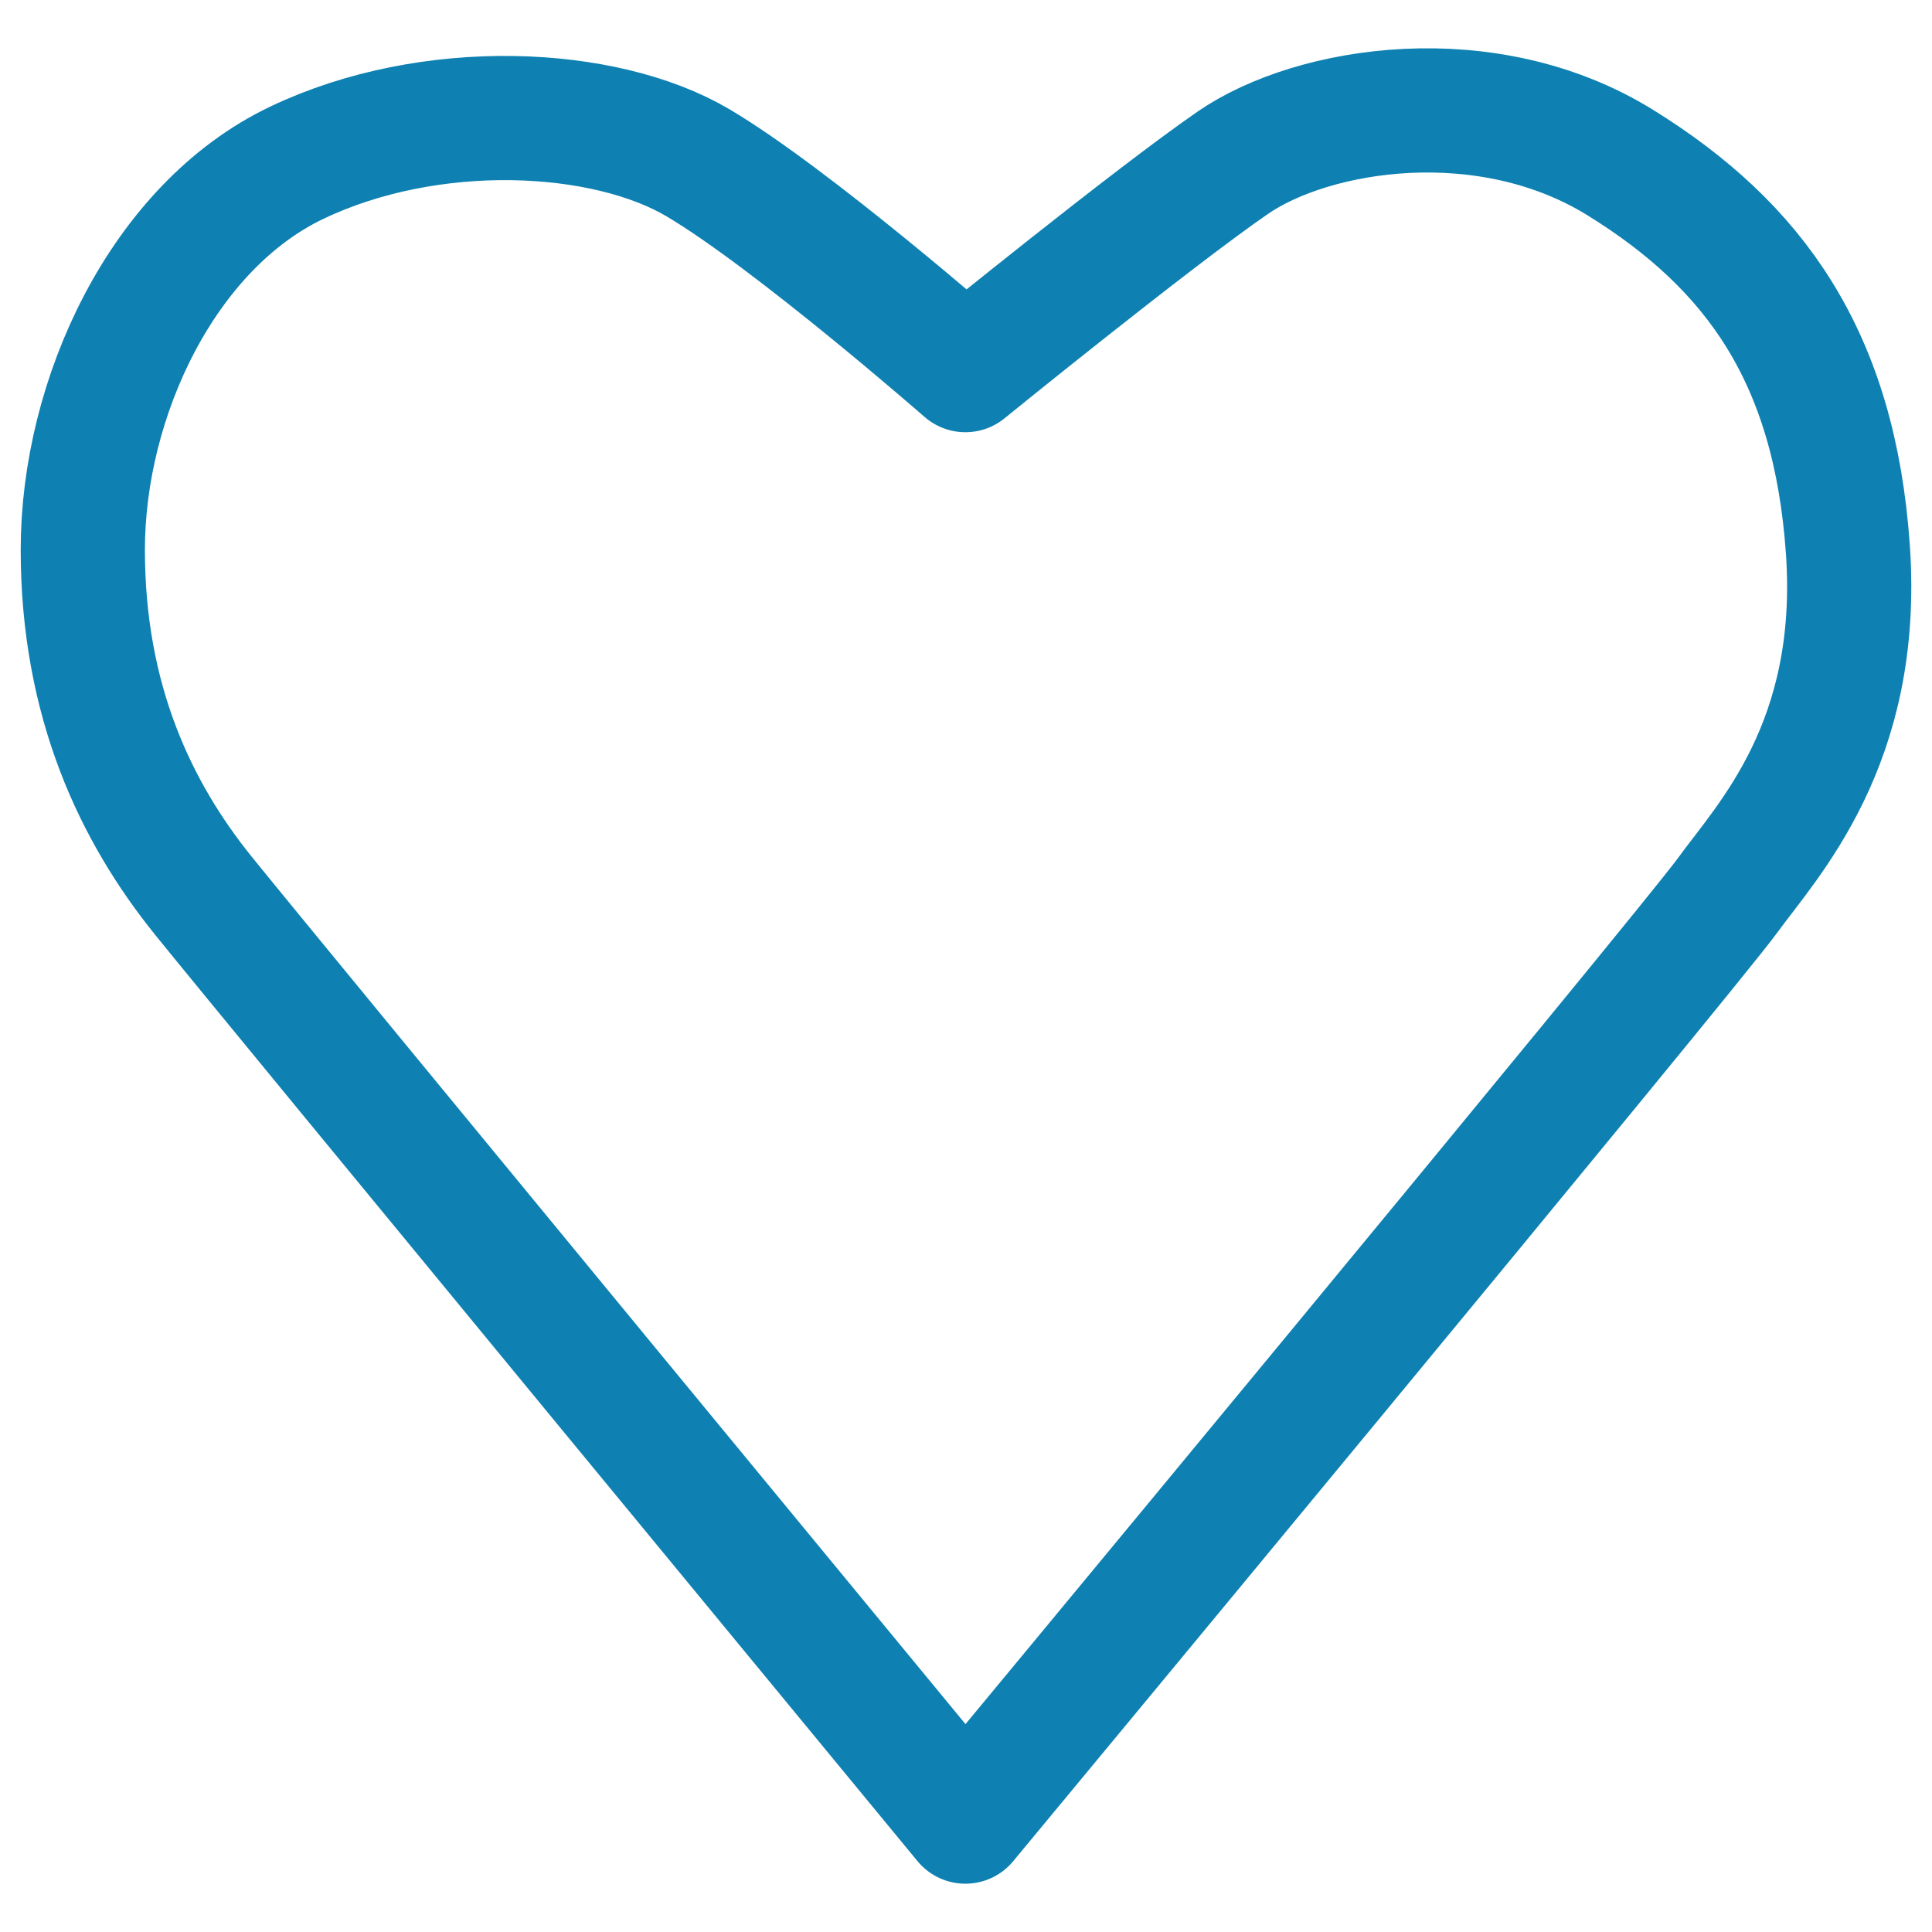 <svg width="70" height="70" viewBox="0 0 70 70" fill="none" xmlns="http://www.w3.org/2000/svg">
<path d="M44.666 5.897C41.759 7.9 34.977 13.41 34.977 13.41C34.977 13.41 28.678 7.9 25.287 5.897C21.895 3.893 15.597 3.585 10.752 5.897C5.907 8.208 3 14.411 3 19.921C3 25.43 4.938 29.437 7.36 32.442C9.783 35.447 34.977 66 34.977 66C34.977 66 61.139 34.446 62.593 32.442C64.046 30.439 67.438 26.933 66.953 19.921C66.469 12.909 63.562 8.902 58.717 5.897C53.872 2.892 47.573 3.893 44.666 5.897Z" stroke="#0E81B2" stroke-width="4.5" stroke-linejoin="round"/>
</svg>
